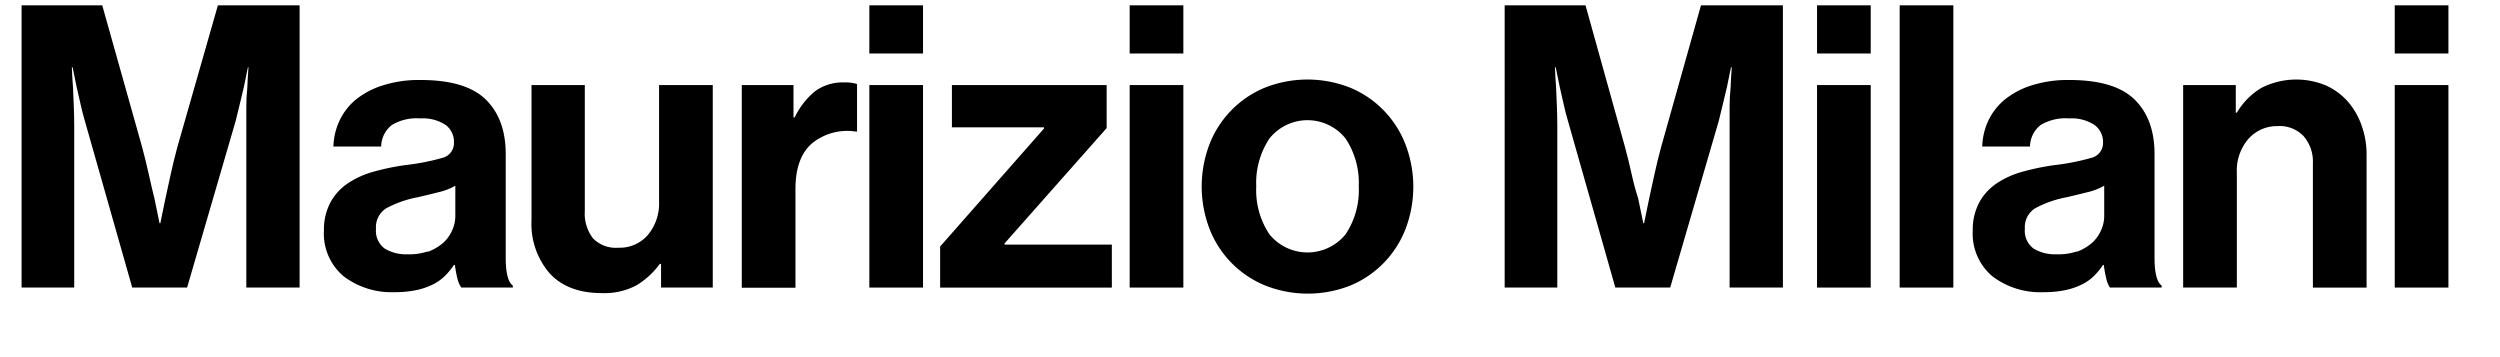 <svg id="Layer_1" data-name="Layer 1" xmlns="http://www.w3.org/2000/svg" viewBox="0 0 380 54.24"><title>mauriziomilani</title><path d="M15.54,0.81L21.6,22.35q0.54,2,1,4.08t0.87,3.72q0.42,2,.78,3.78h0.12q0.36-1.8.78-3.78,0.36-1.68.81-3.72t1-4.08L33.12,0.81H45.54v42.9h-8.1V19.11q0-1.32,0-2.85t0.15-2.91q0.06-1.56.18-3.12H37.68q-0.3,1.5-.6,2.94l-0.63,2.64q-0.33,1.38-.63,2.58L28.44,43.71H20.1L12.9,18.39q-0.36-1.2-.66-2.58t-0.6-2.64q-0.3-1.44-.6-2.94H10.92q0.06,1.56.18,3.12,0.06,1.38.12,2.91t0.06,2.85v24.6h-8V0.81H15.54Z"/><path d="M69.51,42.27a15.54,15.54,0,0,1-.36-2H69a10.84,10.84,0,0,1-1.35,1.65,7.14,7.14,0,0,1-1.8,1.29,10.66,10.66,0,0,1-2.49.87,15.44,15.44,0,0,1-3.42.33A12,12,0,0,1,52.24,42a8.46,8.46,0,0,1-3-7,8.72,8.72,0,0,1,1-4.26,8.28,8.28,0,0,1,2.64-2.88,13.35,13.35,0,0,1,3.93-1.77,36.73,36.73,0,0,1,4.83-1A34.75,34.75,0,0,0,67.24,24,2.32,2.32,0,0,0,69,21.63,3.19,3.19,0,0,0,67.75,19a6.31,6.31,0,0,0-3.87-1,7.31,7.31,0,0,0-4.32,1,4.23,4.23,0,0,0-1.62,3.27H50.68a9.89,9.89,0,0,1,.9-3.87A9.28,9.28,0,0,1,54,15.21,12.4,12.4,0,0,1,58.12,13a18.05,18.05,0,0,1,5.82-.84q6.9,0,9.93,3t3,8.37V39.15q0,3.48,1.08,4.26v0.3H70.12A4.09,4.09,0,0,1,69.51,42.27Zm-4.47-4a7.42,7.42,0,0,0,2.28-1.32A5.46,5.46,0,0,0,68.73,35a5.2,5.2,0,0,0,.48-2.19V28.23a9.47,9.47,0,0,1-2.61,1q-1.53.39-3.09,0.75a16.29,16.29,0,0,0-4.8,1.68,3.38,3.38,0,0,0-1.56,3.12,3.35,3.35,0,0,0,1.32,3,6.23,6.23,0,0,0,3.48.87A8.68,8.68,0,0,0,65,38.22Z"/><path d="M100.47,40.11h-0.18a12,12,0,0,1-3.57,3.27,10.36,10.36,0,0,1-5.25,1.17q-5.16,0-7.92-3a11.5,11.5,0,0,1-2.76-8.1V12.93h8.1V32.07a6.2,6.2,0,0,0,1.23,4.14A4.82,4.82,0,0,0,94,37.65a5.62,5.62,0,0,0,4.53-2,7.48,7.48,0,0,0,1.65-5V12.93h8.16V43.71h-7.86v-3.6Z"/><path d="M120.79,17.85a11.62,11.62,0,0,1,3.12-4,7.14,7.14,0,0,1,4.44-1.32,5.91,5.91,0,0,1,1.92.24V20h-0.18a8.47,8.47,0,0,0-6.6,1.74q-2.58,2.16-2.58,7v15h-8.16V12.93h7.86v4.92h0.18Z"/><path d="M140.3,0.81V8.13h-8.16V0.81h8.16Zm0,12.12V43.71h-8.16V12.93h8.16Z"/><path d="M158.69,19.53V19.35h-14V12.93h23.52v6.54L152.69,37v0.18H169v6.54h-26.1V37.47Z"/><path d="M179.87,0.81V8.13h-8.16V0.81h8.16Zm0,12.12V43.71h-8.16V12.93h8.16Z"/><path d="M192.2,43.35a15.26,15.26,0,0,1-8.37-8.61,18,18,0,0,1,0-12.78,15.26,15.26,0,0,1,8.37-8.61,17.6,17.6,0,0,1,13.08,0A15.26,15.26,0,0,1,213.65,22a18,18,0,0,1,0,12.78,15.26,15.26,0,0,1-8.37,8.61A17.59,17.59,0,0,1,192.2,43.35Zm12.33-7.74a12.05,12.05,0,0,0,2-7.26,12.19,12.19,0,0,0-2-7.29,7.4,7.4,0,0,0-11.58,0,12.19,12.19,0,0,0-2,7.29,12.05,12.05,0,0,0,2,7.26A7.45,7.45,0,0,0,204.53,35.61Z"/><path d="M241,0.81L247,22.35q0.54,2,1,4.08T249,30.15q0.42,2,.78,3.78h0.12q0.36-1.8.78-3.78,0.36-1.68.81-3.72t1-4.08l6.06-21.54H271v42.9h-8.1V19.11q0-1.32,0-2.85t0.15-2.91q0.06-1.56.18-3.12h-0.12q-0.3,1.5-.6,2.94l-0.63,2.64q-0.33,1.38-.63,2.58l-7.38,25.32h-8.34l-7.2-25.32q-0.36-1.2-.66-2.58t-0.6-2.64q-0.3-1.44-.6-2.94h-0.12q0.06,1.56.18,3.12,0.06,1.38.12,2.91t0.06,2.85v24.6h-8V0.81H241Z"/><path d="M284.35,0.81V8.13h-8.16V0.81h8.16Zm0,12.12V43.71h-8.16V12.93h8.16Z"/><path d="M296.91,0.81v42.9h-8.16V0.81h8.16Z"/><path d="M320.14,42.27a15.54,15.54,0,0,1-.36-2h-0.12a10.84,10.84,0,0,1-1.35,1.65,7.14,7.14,0,0,1-1.8,1.29,10.66,10.66,0,0,1-2.49.87,15.44,15.44,0,0,1-3.42.33,12,12,0,0,1-7.74-2.4,8.46,8.46,0,0,1-3-7,8.72,8.72,0,0,1,1-4.26,8.28,8.28,0,0,1,2.64-2.88,13.35,13.35,0,0,1,3.93-1.77,36.73,36.73,0,0,1,4.83-1A34.75,34.75,0,0,0,317.86,24a2.32,2.32,0,0,0,1.8-2.34A3.19,3.19,0,0,0,318.37,19a6.31,6.31,0,0,0-3.87-1,7.31,7.31,0,0,0-4.32,1,4.23,4.23,0,0,0-1.62,3.27H301.3a9.89,9.89,0,0,1,.9-3.87,9.28,9.28,0,0,1,2.46-3.21A12.4,12.4,0,0,1,308.74,13a18.05,18.05,0,0,1,5.82-.84q6.9,0,9.93,3t3,8.37V39.15q0,3.48,1.08,4.26v0.3h-7.86A4.09,4.09,0,0,1,320.14,42.27Zm-4.47-4a7.42,7.42,0,0,0,2.28-1.32A5.46,5.46,0,0,0,319.36,35a5.2,5.2,0,0,0,.48-2.19V28.23a9.47,9.47,0,0,1-2.61,1q-1.53.39-3.09,0.75a16.29,16.29,0,0,0-4.8,1.68,3.38,3.38,0,0,0-1.56,3.12,3.35,3.35,0,0,0,1.32,3,6.23,6.23,0,0,0,3.48.87A8.68,8.68,0,0,0,315.67,38.22Z"/><path d="M340,17.13a10.77,10.77,0,0,1,3.75-3.78,11.72,11.72,0,0,1,9.72-.39,9.79,9.79,0,0,1,3.33,2.4A11.13,11.13,0,0,1,358.94,19a13.18,13.18,0,0,1,.78,4.62v20.1h-8.16V24.81a5.93,5.93,0,0,0-1.38-4.08,5,5,0,0,0-4-1.56,5.78,5.78,0,0,0-4.47,2A7.34,7.34,0,0,0,340,26.25V43.71h-8.16V12.93h8v4.2H340Z"/><path d="M372.16,0.81V8.13H364V0.81h8.16Zm0,12.12V43.71H364V12.93h8.16Z"/></svg>